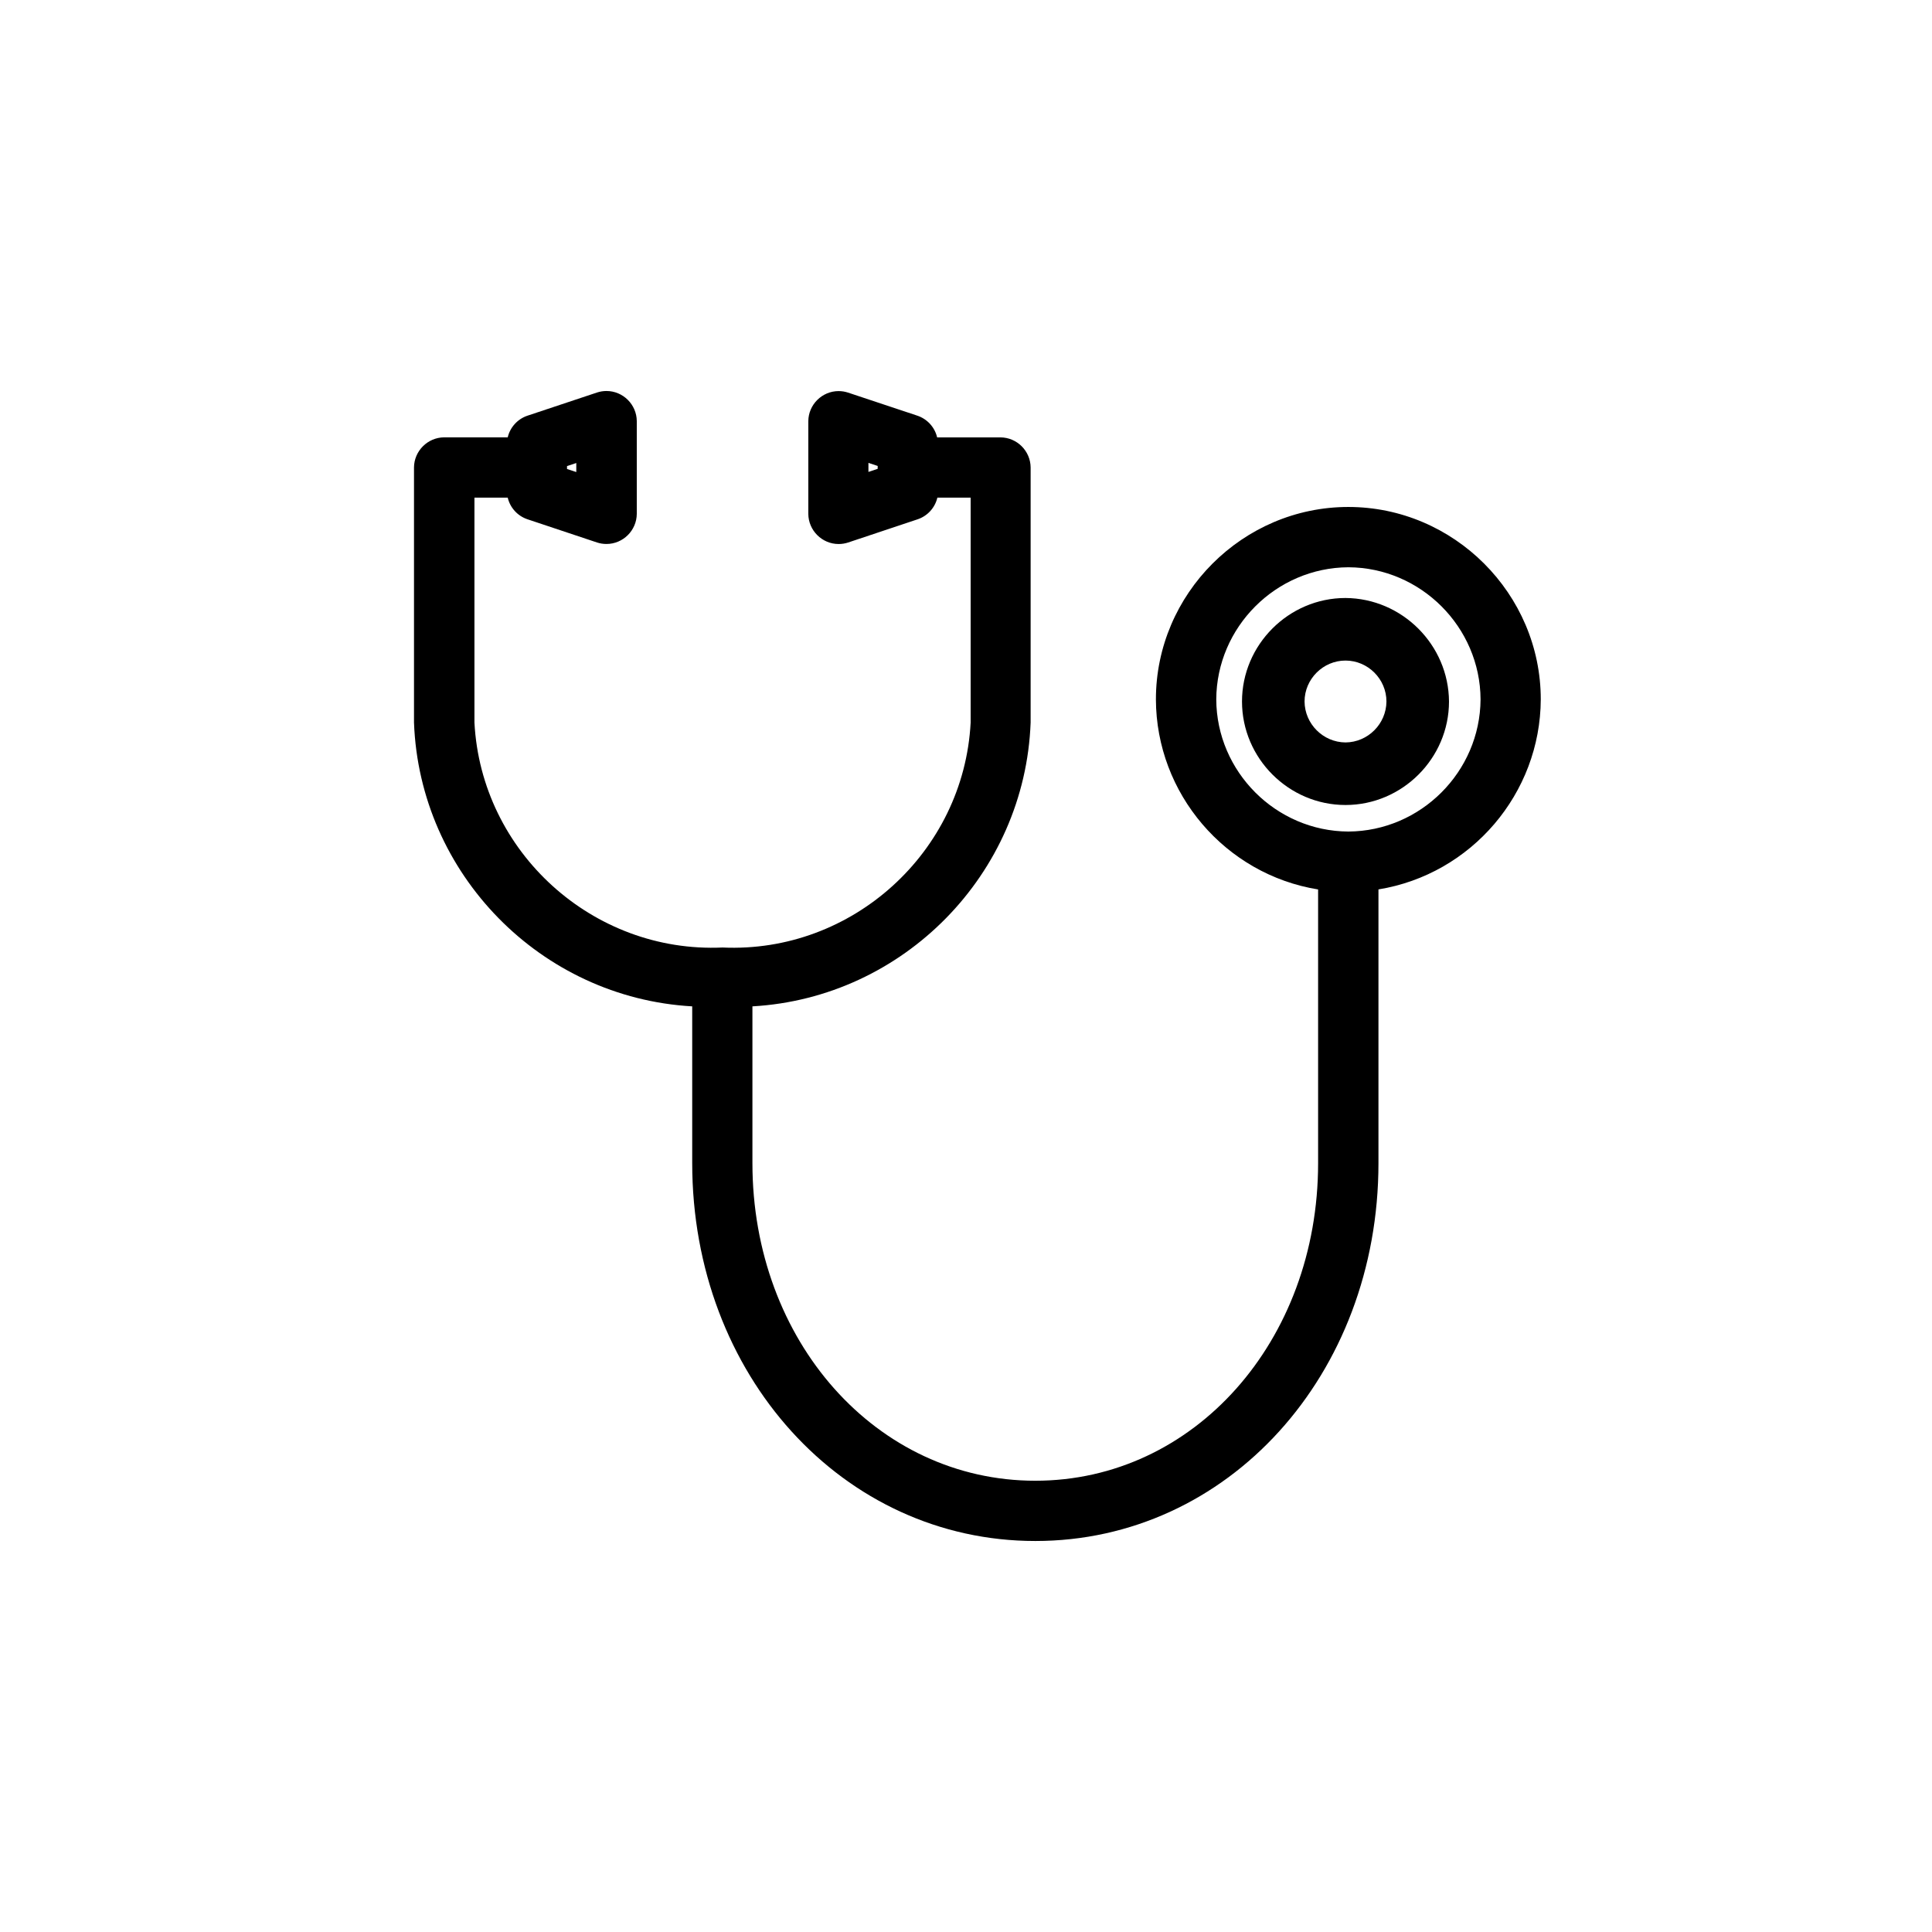 <svg width="84" height="84" viewBox="0 0 84 84" fill="none" xmlns="http://www.w3.org/2000/svg">
<g clip-path="url(#clip0_1_29135)">
<path d="M66.99 30.409C66.99 25.817 63.212 22.042 58.622 22.042C54.035 22.042 50.257 25.816 50.257 30.409C50.269 34.501 53.27 38.018 57.309 38.672V50.57C57.309 58.314 51.91 64.38 45.013 64.38C38.114 64.38 32.714 58.314 32.714 50.57V43.755C39.291 43.382 44.566 38 44.81 31.415V20.328C44.806 19.608 44.217 19.019 43.497 19.017H40.745C40.641 18.574 40.317 18.219 39.886 18.073L36.869 17.069C36.738 17.026 36.6 17.004 36.461 17.004C35.741 17.004 35.148 17.594 35.144 18.313V22.342C35.148 23.062 35.741 23.653 36.461 23.653C36.6 23.653 36.738 23.632 36.869 23.589L39.892 22.58C40.323 22.437 40.651 22.079 40.755 21.637H42.202V31.417C41.907 37.051 37.05 41.454 31.415 41.196C25.78 41.452 20.923 37.049 20.628 31.417V21.637H22.075C22.179 22.077 22.505 22.435 22.936 22.578L25.96 23.587C26.092 23.63 26.23 23.651 26.369 23.651C27.089 23.651 27.682 23.062 27.686 22.342V18.309C27.682 17.59 27.089 17 26.369 17C26.23 17 26.092 17.022 25.96 17.065L22.934 18.073C22.505 18.217 22.179 18.574 22.075 19.015H19.311C18.594 19.019 18.004 19.608 18 20.326V31.415C18.242 38 23.515 43.382 30.096 43.755V50.568C30.096 59.782 36.649 67 45.015 67C53.38 67 59.933 59.782 59.933 50.568V38.67C63.973 38.014 66.974 34.499 66.99 30.407V30.409ZM38.159 20.385L37.758 20.518V20.125L38.161 20.259L38.159 20.385ZM24.653 20.265L25.056 20.131V20.524L24.653 20.391V20.265ZM58.624 36.154C55.479 36.139 52.895 33.554 52.881 30.409C52.895 27.264 55.479 24.68 58.624 24.664C61.771 24.677 64.358 27.262 64.372 30.409C64.352 33.556 61.771 36.137 58.624 36.154Z" fill="black"/>
<path d="M58.5 26C56.031 26 54 28.031 54 30.5C54 32.969 56.031 35 58.5 35C60.969 35 63 32.969 63 30.5C62.984 28.037 60.963 26.016 58.5 26ZM58.5 32.28C57.526 32.273 56.727 31.474 56.72 30.5C56.72 29.524 57.525 28.72 58.5 28.72C59.475 28.72 60.28 29.524 60.28 30.5C60.273 31.474 59.474 32.273 58.5 32.28Z" fill="black"/>
</g>
<defs>
<clipPath id="clip0_1_29135">
<rect width="84" height="84" fill="white"/>
</clipPath>
</defs>
</svg>
